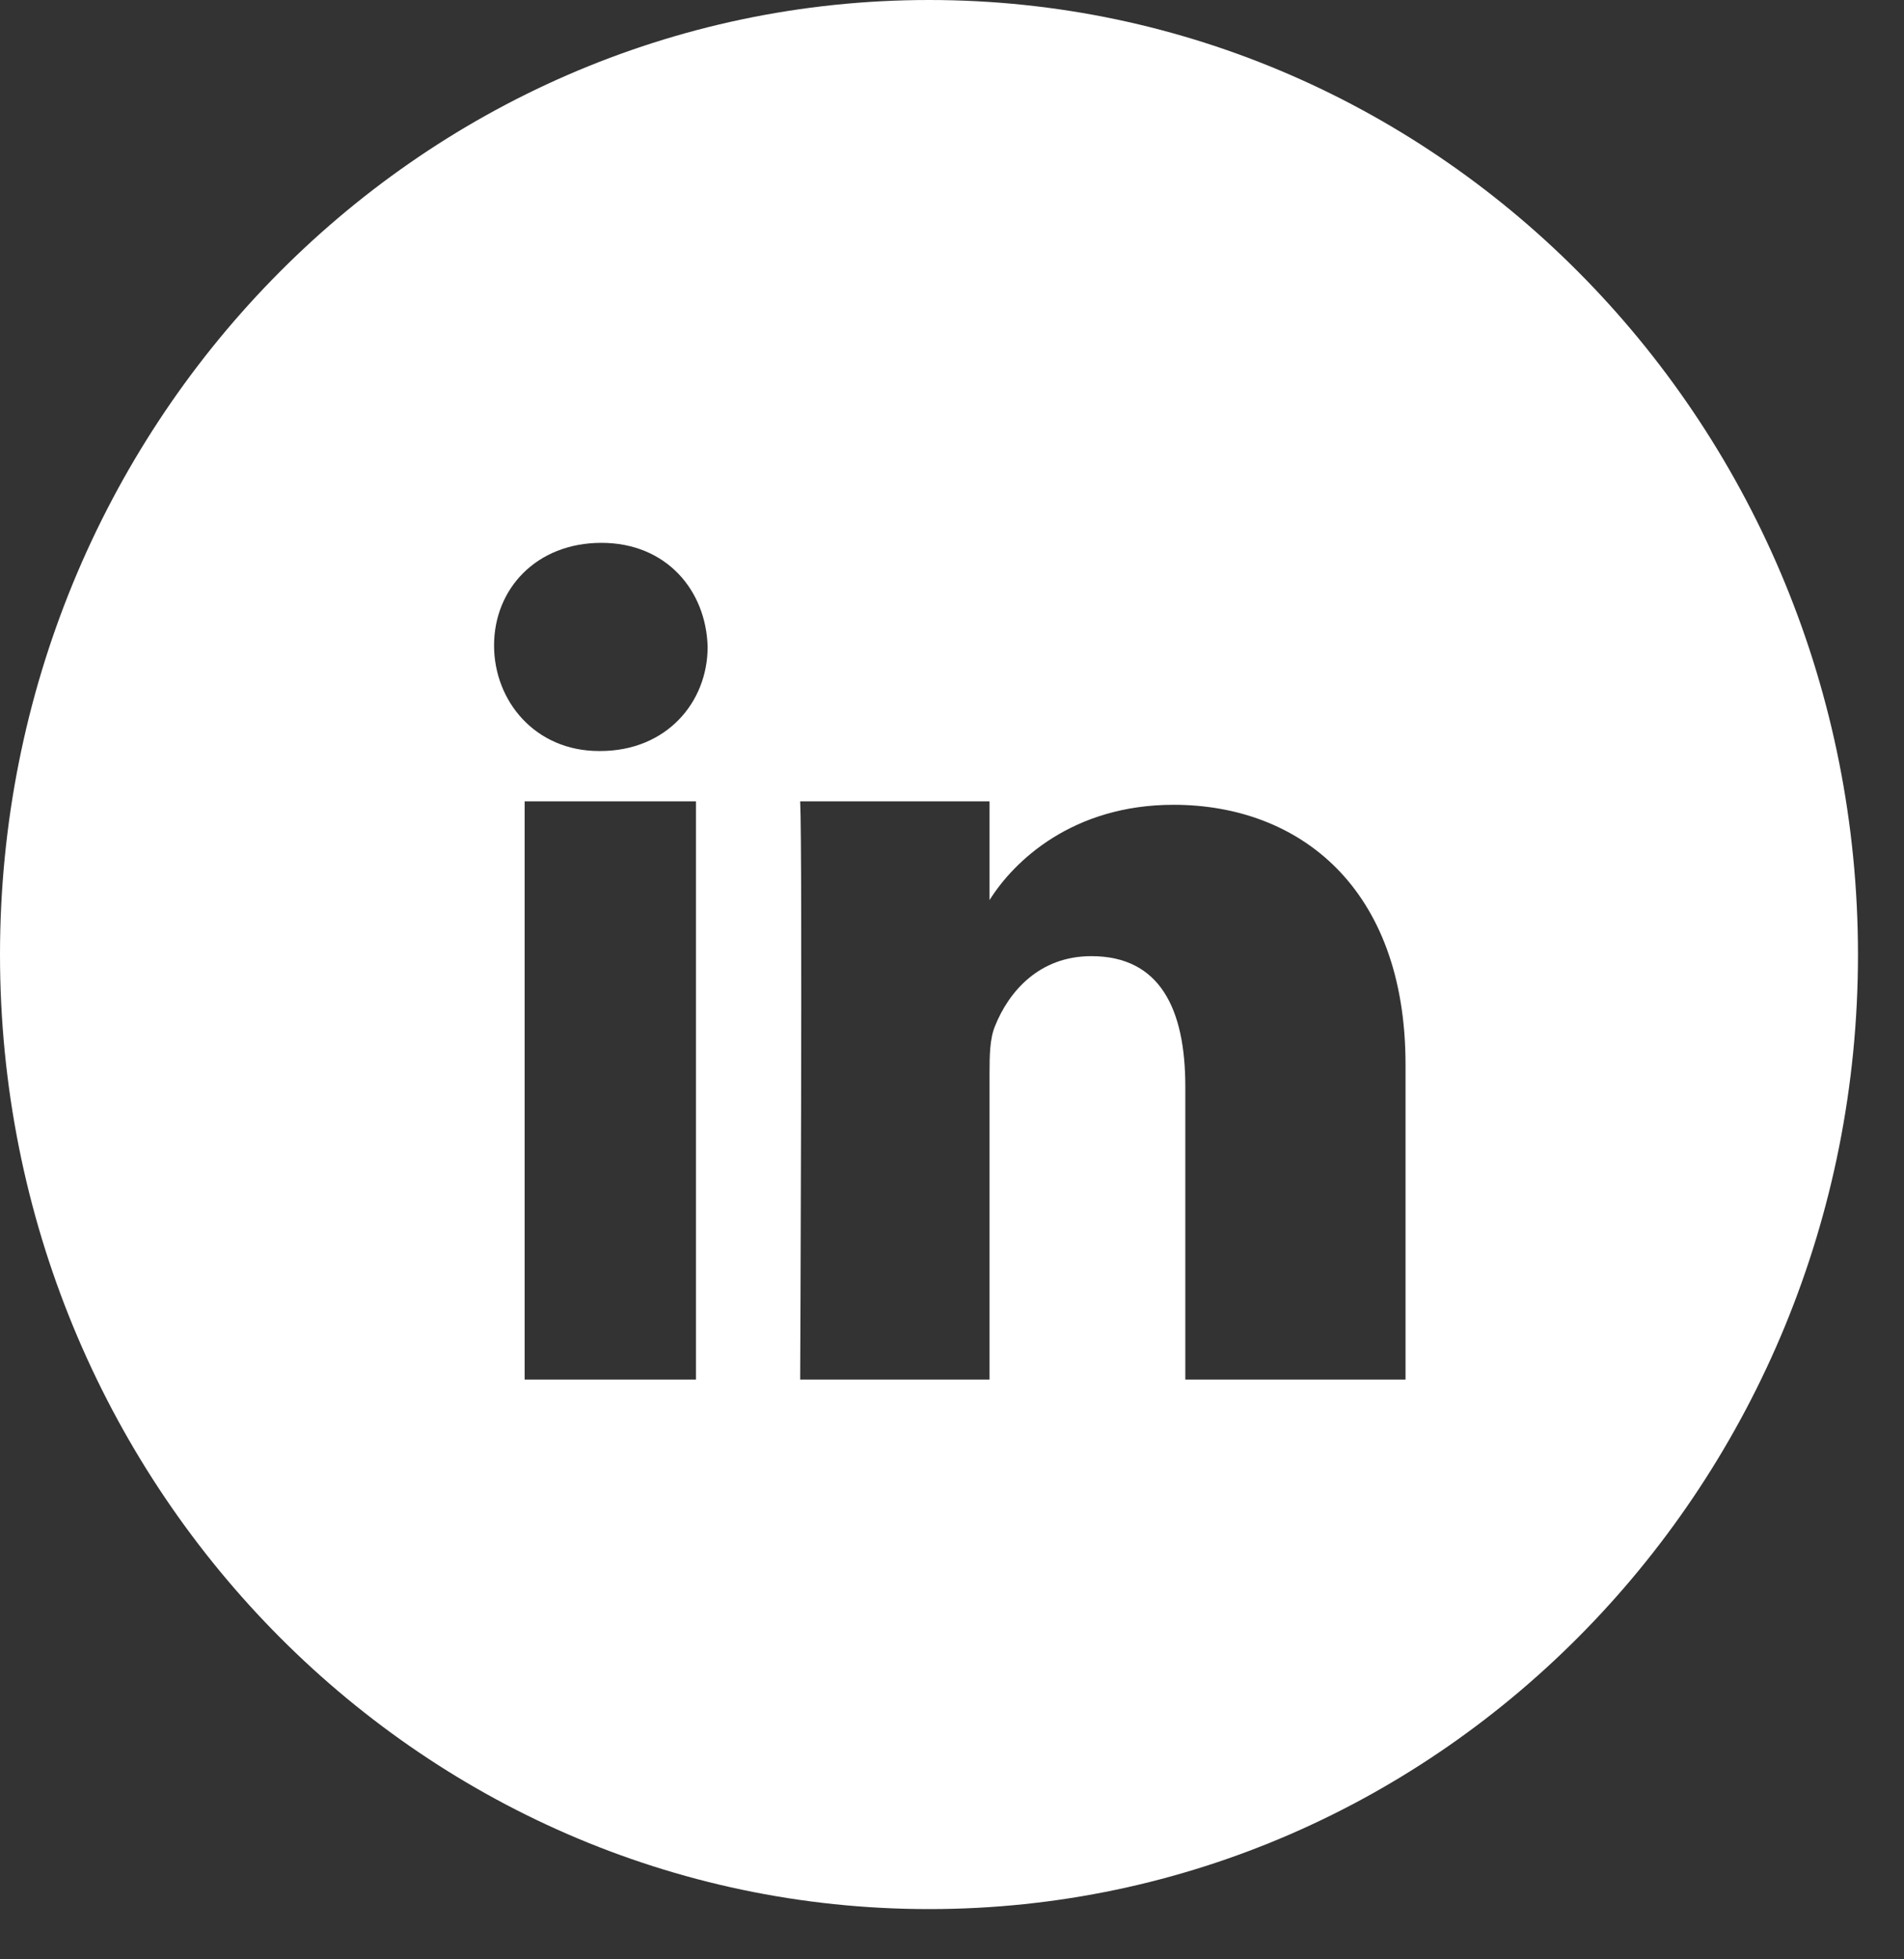 <?xml version="1.0" encoding="UTF-8"?>
<svg width="35px" height="36px" viewBox="0 0 35 36" version="1.1" xmlns="http://www.w3.org/2000/svg" xmlns:xlink="http://www.w3.org/1999/xlink">
    <rect x="0" y="0" width="35" height="36" fill="#333333" stroke="none"/>
    <!-- Generator: sketchtool 50.2 (55047) - http://www.bohemiancoding.com/sketch -->
    <title>68CA90F8-A387-4009-9C1C-05E918D99738@1.5x</title>
    <desc>Created with sketchtool.</desc>
    <defs></defs>
    <g id="Web-Portal" stroke="none" stroke-width="1" fill="none" fill-rule="evenodd">
        <g id="Home_Ver-3.7" transform="translate(-405, -2632)" fill="#FFFFFF">
            <g id="Link" transform="translate(405, 2632)">
                <path d="M0,17.541 C0,27.224 7.647,35.077 17.079,35.077 C26.507,35.077 34.154,27.224 34.154,17.541 C34.154,7.853 26.507,0 17.079,0 C7.647,0 0,7.853 0,17.541 Z M9.644,14.723 L12.793,14.723 L12.793,25.348 L9.644,25.348 L9.644,14.723 Z M11.011,13.799 C9.837,13.799 9.082,12.88 9.082,11.859 C9.082,10.819 9.86,9.974 11.056,9.974 C12.248,9.974 12.981,10.847 13.008,11.886 C13.008,12.907 12.248,13.799 11.034,13.799 L11.011,13.799 Z M21.789,25.348 L21.789,19.966 C21.789,18.539 21.325,17.568 20.061,17.568 C19.099,17.568 18.541,18.224 18.289,18.857 C18.195,19.084 18.19,19.398 18.19,19.717 L18.19,25.348 L14.709,25.348 C14.709,25.348 14.754,15.647 14.709,14.723 L18.19,14.723 L18.19,16.538 C18.64,15.818 19.72,14.787 21.573,14.787 C23.871,14.787 25.837,16.298 25.837,19.56 L25.837,25.348 L21.789,25.348 Z" id="Linkedin"></path>
            </g>
        </g>
    </g>
</svg>